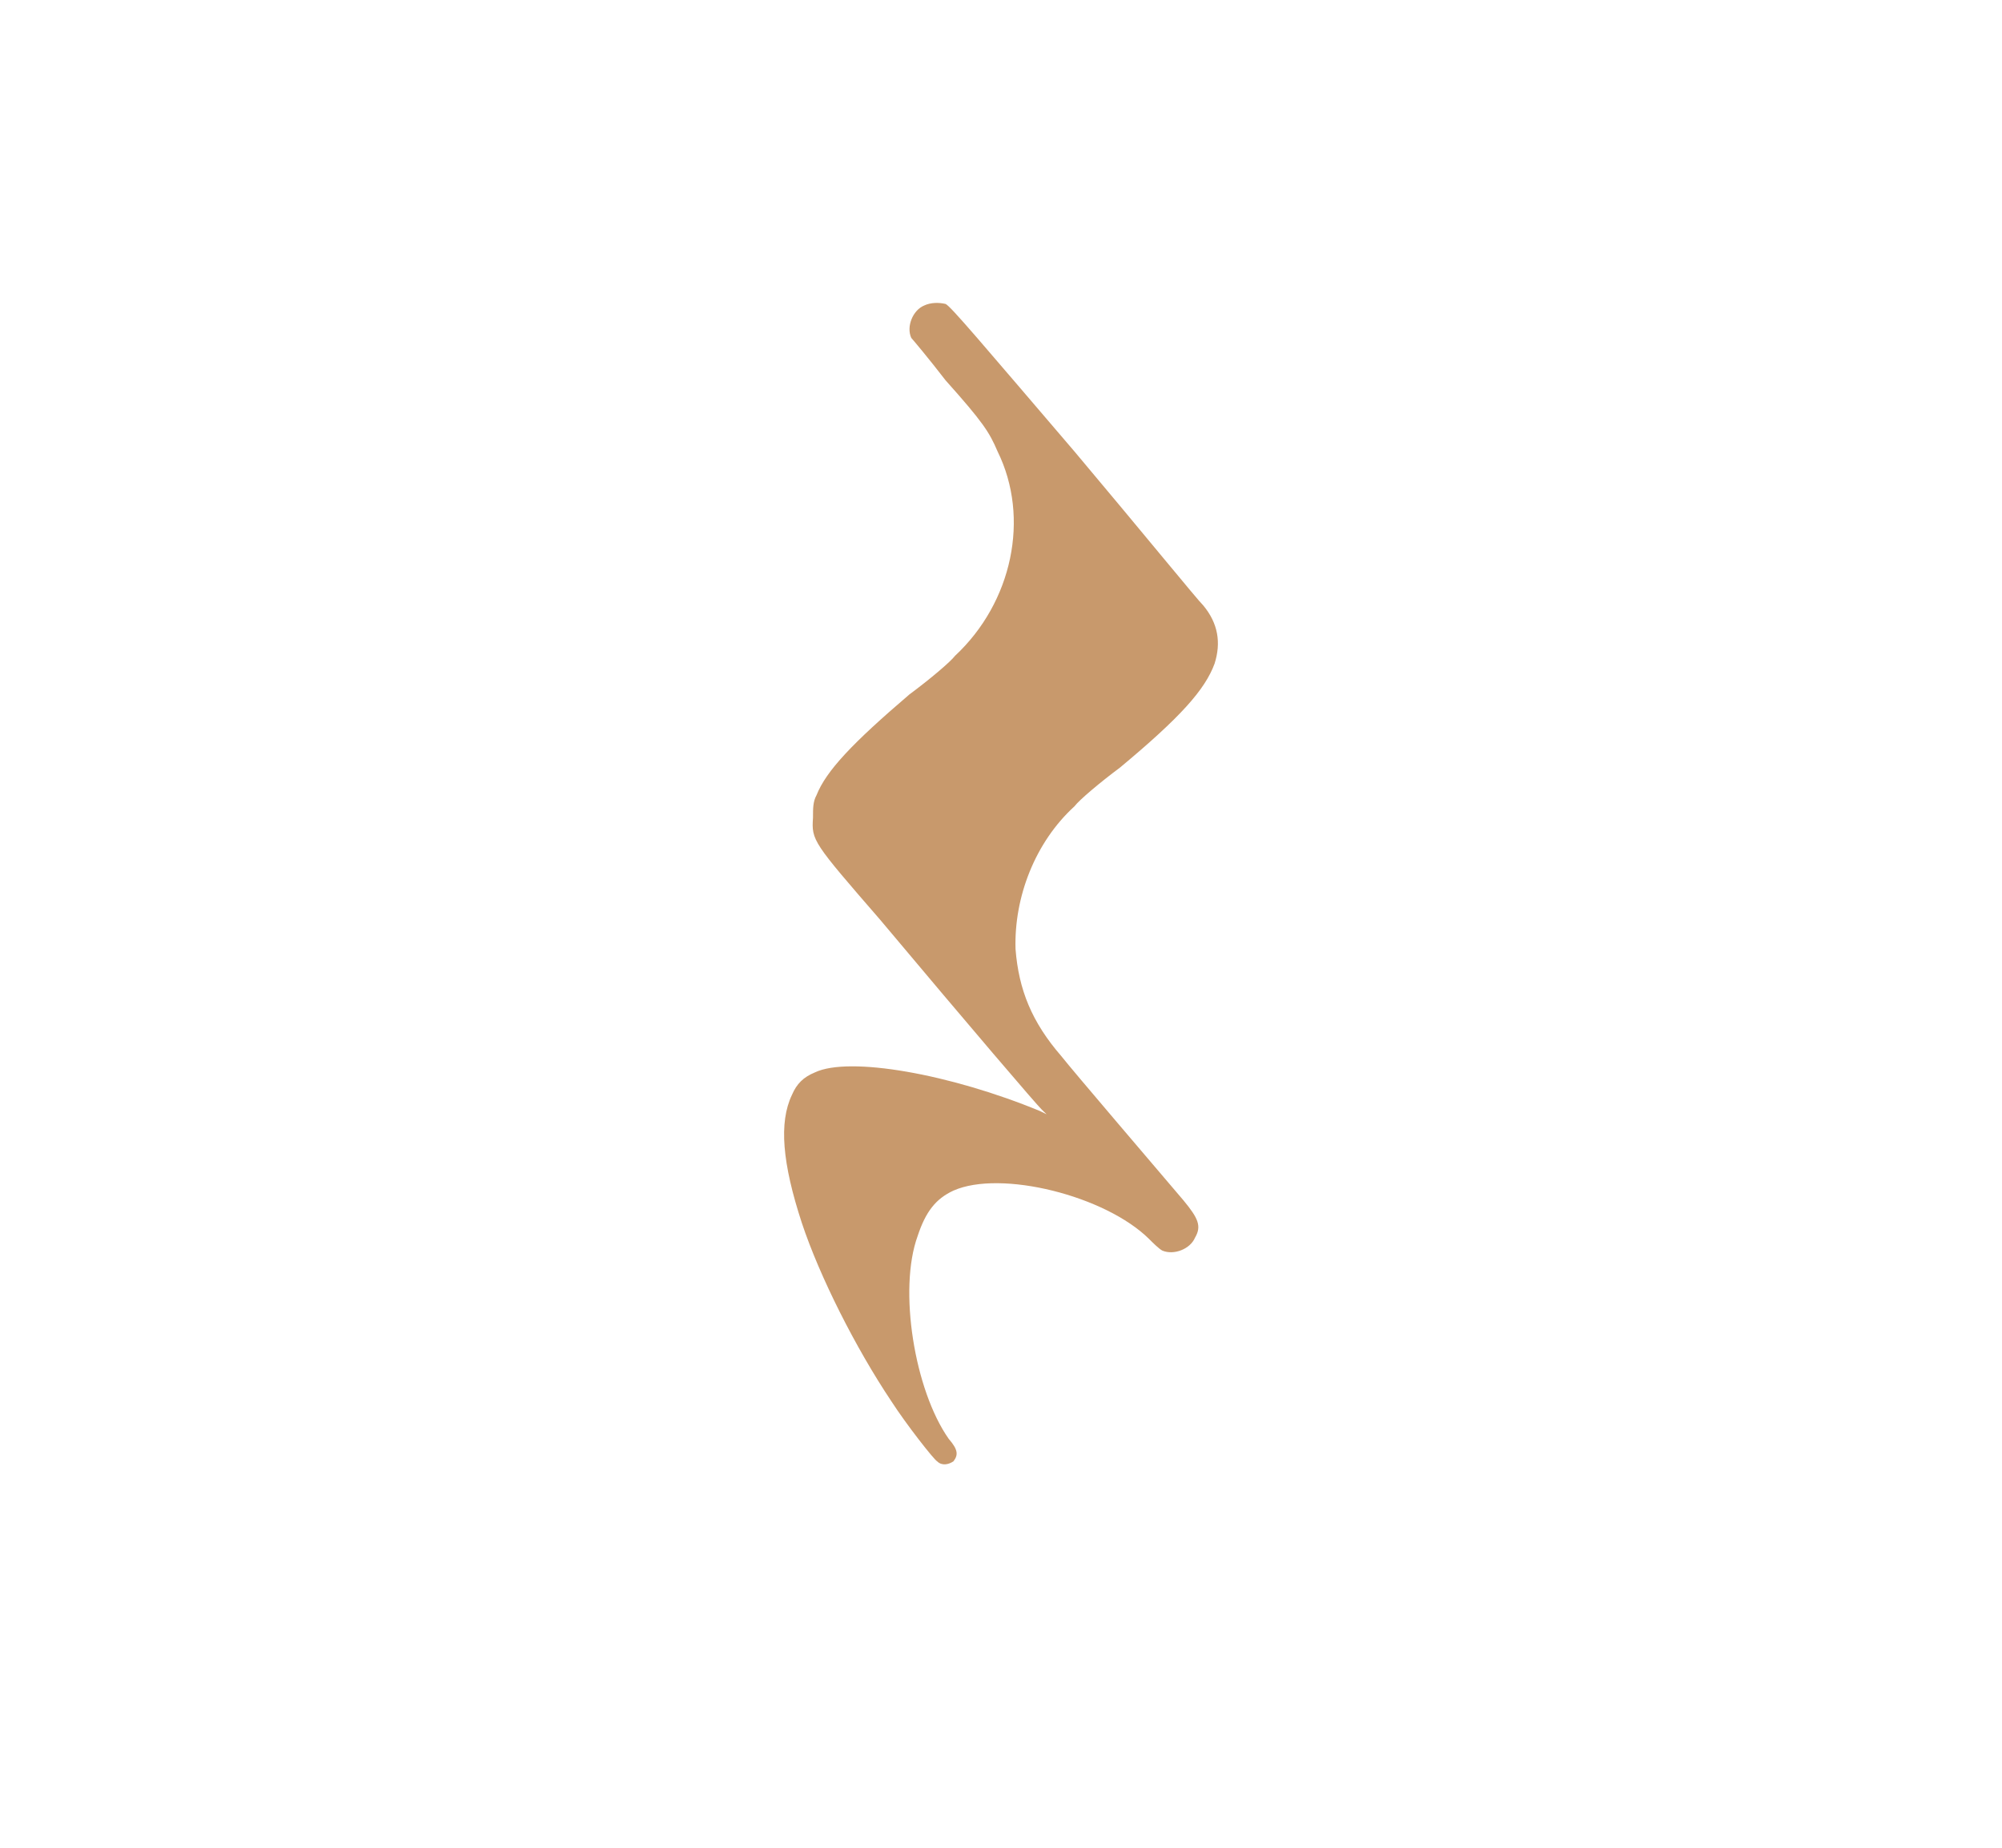 <svg width="65" height="60" viewBox="0 0 65 60" fill="none" xmlns="http://www.w3.org/2000/svg">
<path fill-rule="evenodd" clip-rule="evenodd" d="M30.002 9.922C29.637 10.075 29.419 10.604 29.587 10.973C29.637 11.026 30.166 11.655 30.698 12.347C31.913 13.707 32.121 14.03 32.389 14.659C33.45 16.814 32.868 19.559 31.009 21.294C30.852 21.5 30.166 22.076 29.523 22.552C27.675 24.132 26.824 25.03 26.51 25.822C26.396 26.031 26.396 26.237 26.396 26.557C26.345 27.288 26.396 27.352 28.579 29.869C31.539 33.398 33.658 35.874 33.823 36.03L33.98 36.183L33.772 36.08C30.852 34.873 27.571 34.294 26.46 34.822C26.085 34.976 25.867 35.192 25.712 35.554C25.284 36.452 25.399 37.773 26.034 39.712C26.614 41.456 27.779 43.767 28.941 45.503C29.419 46.245 30.323 47.399 30.427 47.452C30.584 47.608 30.802 47.555 30.956 47.452C31.113 47.246 31.113 47.08 30.802 46.721C29.691 45.141 29.161 41.87 29.794 40.135C30.052 39.353 30.377 38.928 30.956 38.661C32.493 37.979 35.892 38.825 37.314 40.238C37.418 40.343 37.636 40.56 37.74 40.61C38.114 40.766 38.644 40.56 38.8 40.188C39.019 39.815 38.904 39.559 38.426 38.98C37.532 37.926 34.831 34.77 34.458 34.294C33.501 33.19 33.075 32.139 32.972 30.818C32.921 29.135 33.605 27.352 34.884 26.184C35.038 25.978 35.724 25.4 36.36 24.927C38.322 23.294 39.122 22.399 39.434 21.551C39.651 20.869 39.548 20.24 39.069 19.662C38.904 19.509 37.054 17.237 34.884 14.659C31.914 11.19 30.852 9.922 30.698 9.869C30.48 9.819 30.22 9.819 30.002 9.922Z" fill="#C8996C"/>
</svg>
